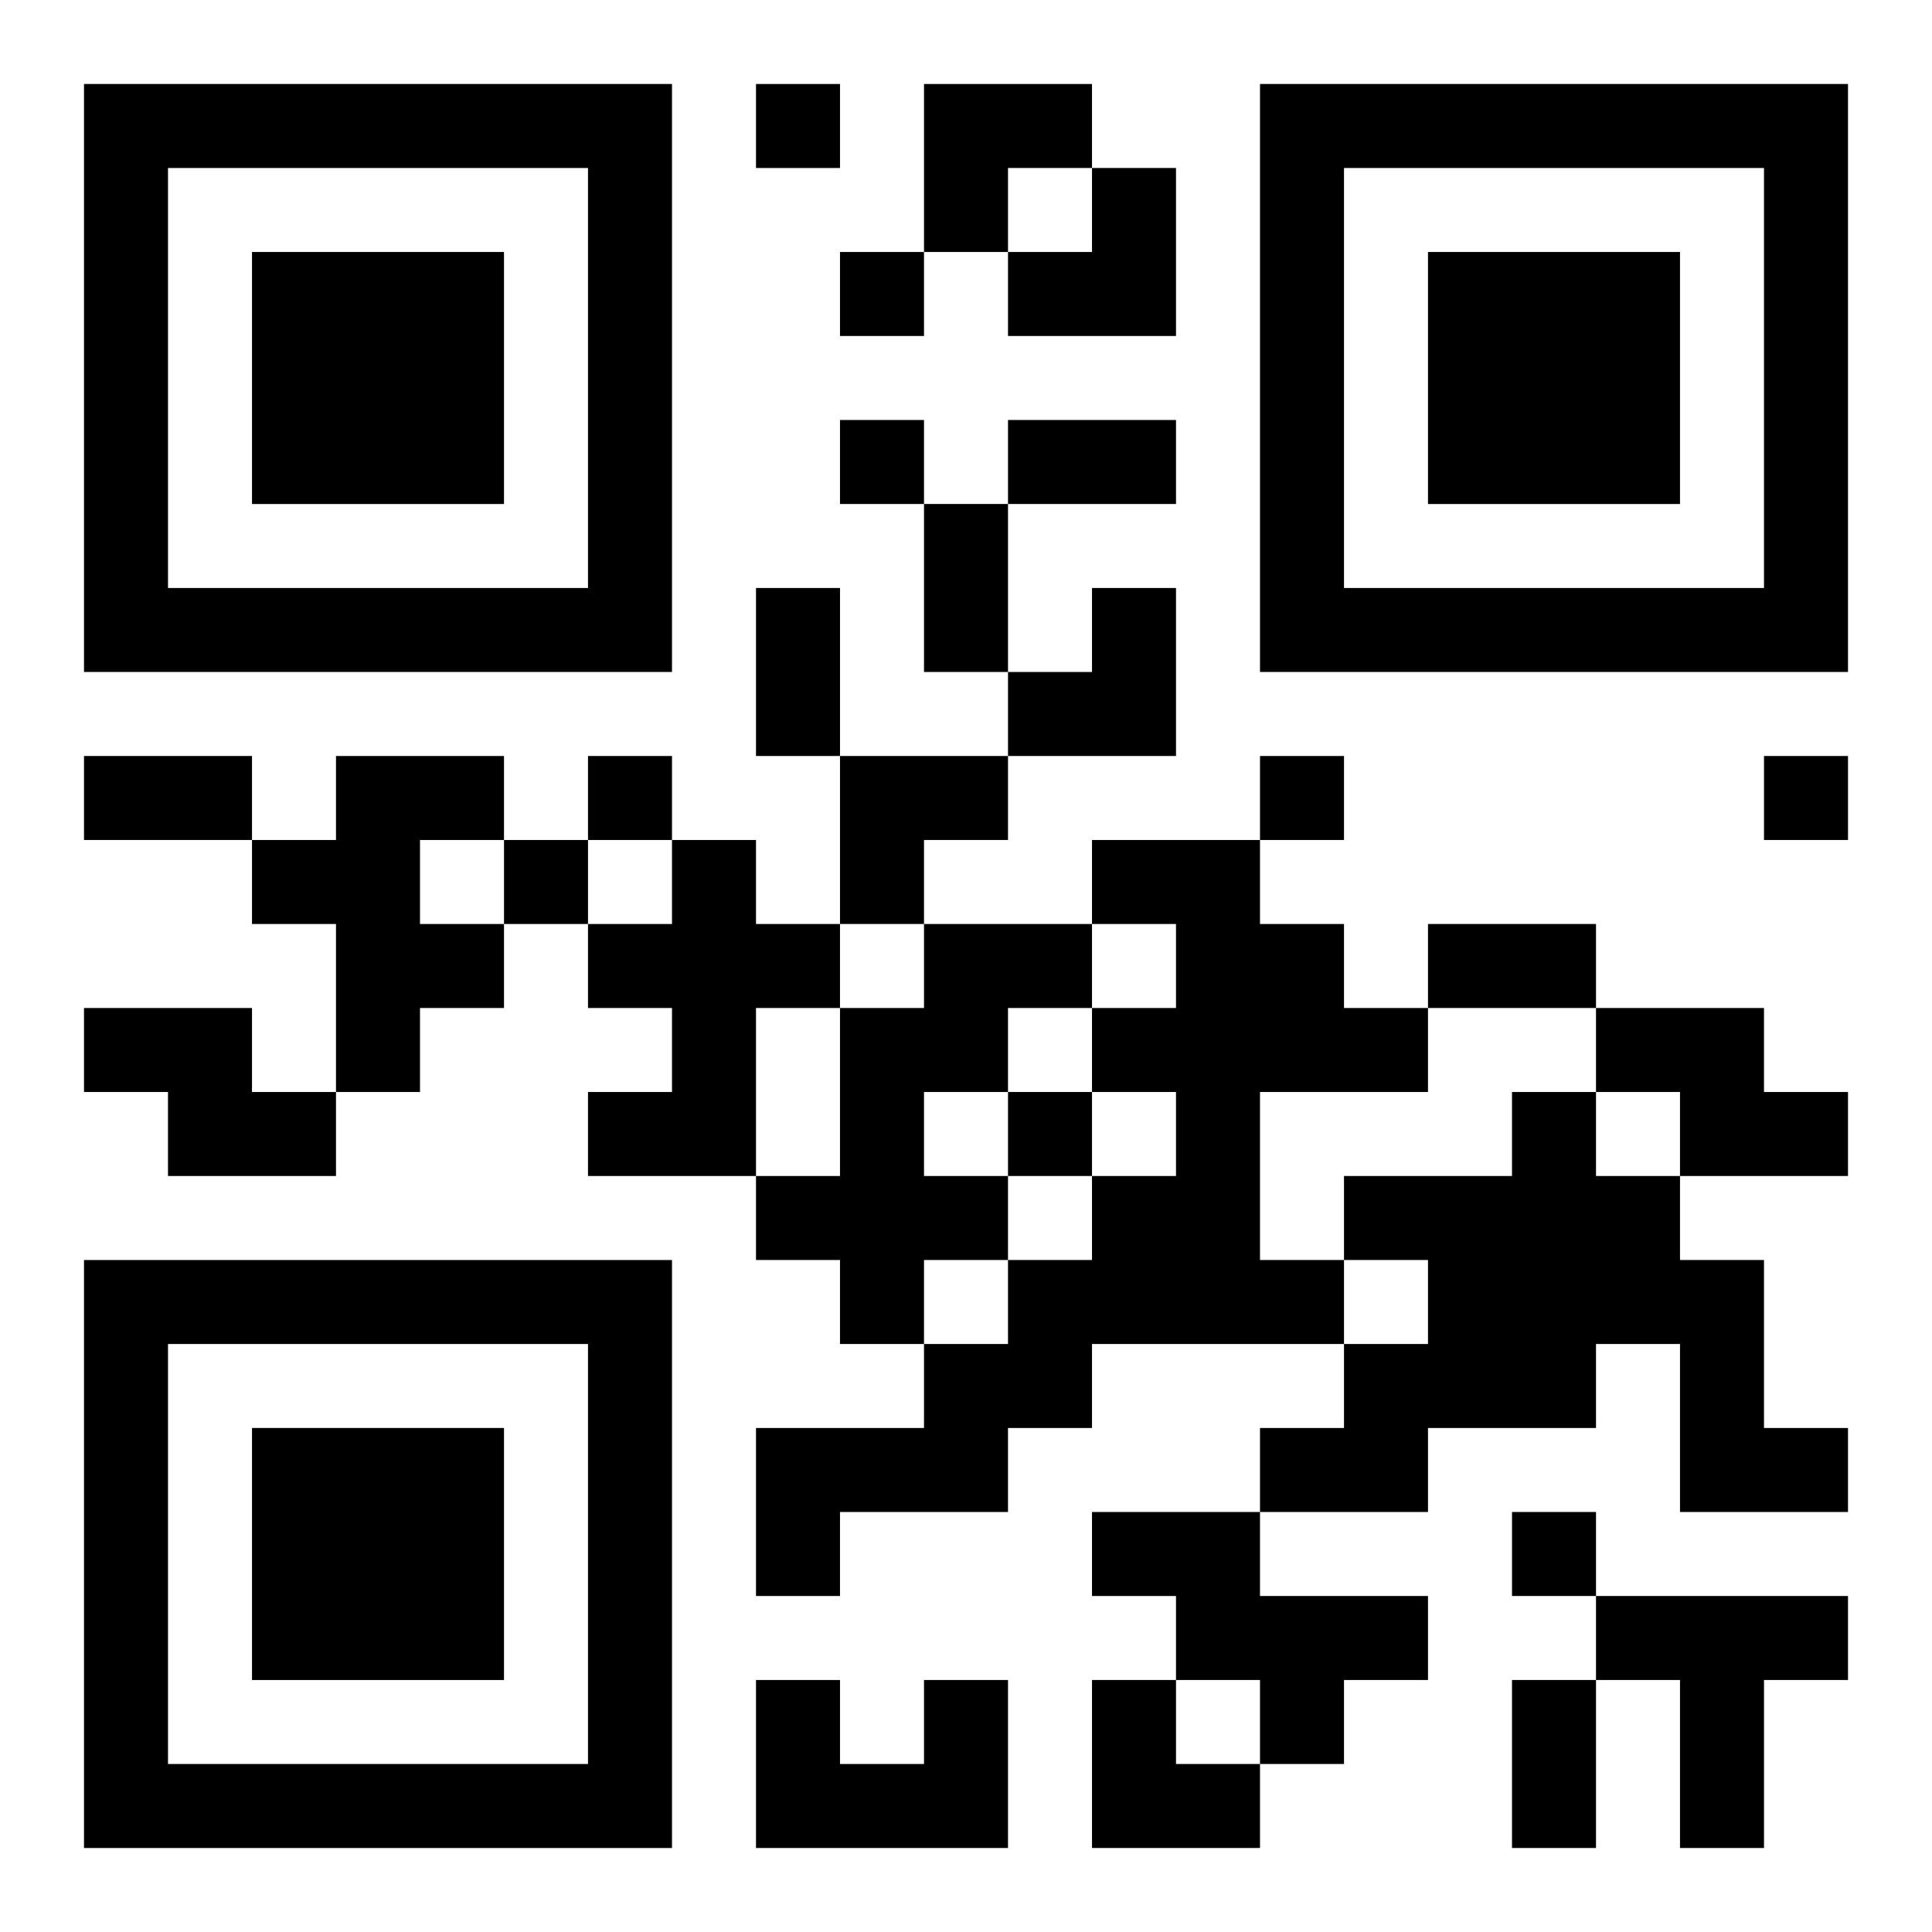 <?xml version="1.0" encoding="UTF-8"?>
<svg width="250" height="250" baseProfile="full" version="1.1" viewBox="-1 -1 23 23" xmlns="http://www.w3.org/2000/svg" xmlns:xlink="http://www.w3.org/1999/xlink"><symbol id="a"><path d="m0 7v7h7v-7h-7zm1 1h5v5h-5v-5zm1 1v3h3v-3h-3z"/></symbol><use y="-7" xlink:href="#a"/><use y="7" xlink:href="#a"/><use x="14" y="-7" xlink:href="#a"/><path d="m3 8h2v1h-1v1h1v1h-1v1h-1v-2h-1v-1h1v-1m4 1h1v1h1v1h-1v2h-2v-1h1v-1h-1v-1h1v-1m5 0h2v1h1v1h1v1h-2v2h1v1h-3v1h-1v1h-2v1h-1v-2h2v-1h1v-1h1v-1h1v-1h-1v-1h1v-1h-1v-1m-2 1h2v1h-1v1h-1v1h1v1h-1v1h-1v-1h-1v-1h1v-2h1v-1m-10 1h2v1h1v1h-2v-1h-1v-1m18 0h2v1h1v1h-2v-1h-1v-1m-1 1h1v1h1v1h1v2h1v1h-2v-2h-1v1h-2v1h-2v-1h1v-1h1v-1h-1v-1h2v-1m-5 5h2v1h2v1h-1v1h-1v-1h-1v-1h-1v-1m6 1h3v1h-1v2h-1v-2h-1v-1m-8 1h1v2h-3v-2h1v1h1v-1m-2-19v1h1v-1h-1m1 2v1h1v-1h-1m0 2v1h1v-1h-1m-3 4v1h1v-1h-1m8 0v1h1v-1h-1m6 0v1h1v-1h-1m-15 1v1h1v-1h-1m6 3v1h1v-1h-1m6 5v1h1v-1h-1m-6-13h2v1h-2v-1m-1 1h1v2h-1v-2m-2 1h1v2h-1v-2m-8 2h2v1h-2v-1m16 2h2v1h-2v-1m1 9h1v2h-1v-2m-7-19h2v1h-1v1h-1zm1 1m1 0h1v2h-2v-1h1zm-1 5m1 0h1v2h-2v-1h1zm-3 2h2v1h-1v1h-1zm3 11h1v1h1v1h-2z"/></svg>
